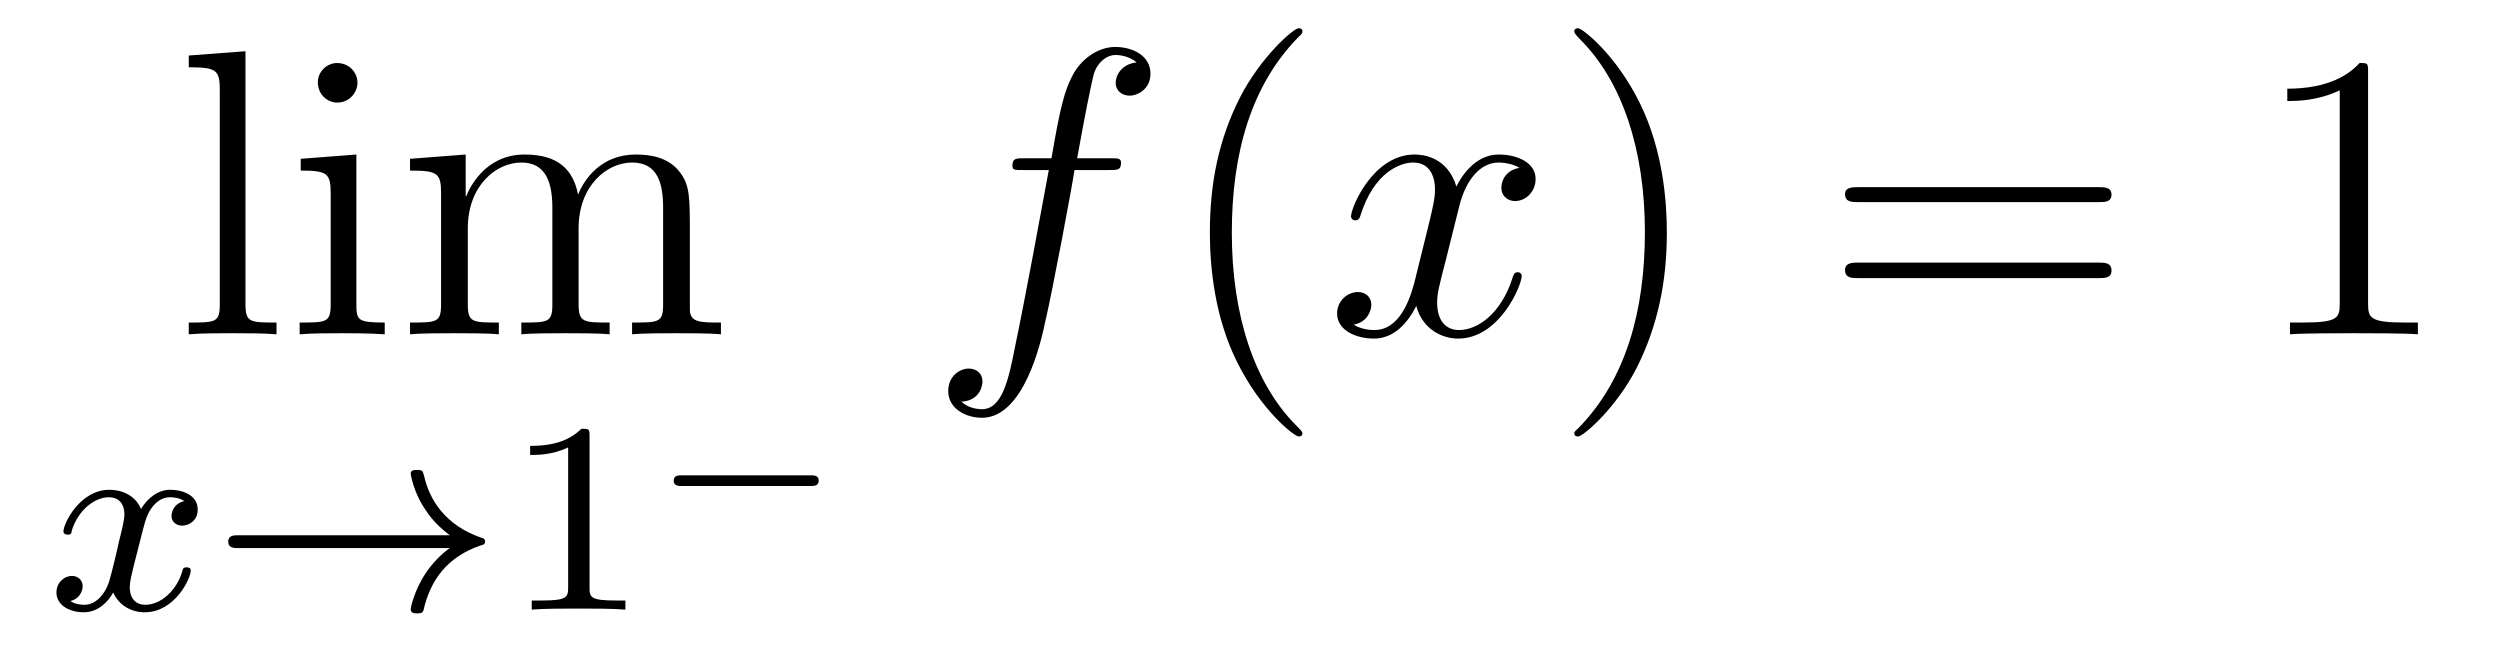 <?xml version='1.0'?>
<!-- This file was generated by dvisvgm 1.9.2 -->
<svg height='19pt' version='1.1' viewBox='0 -19 73 19' width='73pt' xmlns='http://www.w3.org/2000/svg' xmlns:xlink='http://www.w3.org/1999/xlink'>
<g id='page1'>
<g transform='matrix(1 0 0 1 -127 645)'>
<path d='M134.168 -662.504L132.512 -662.379V-662.035C133.324 -662.035 133.418 -661.957 133.418 -661.363V-655.113C133.418 -654.582 133.293 -654.582 132.512 -654.582V-654.238C132.855 -654.27 133.434 -654.27 133.793 -654.27C134.152 -654.27 134.746 -654.27 135.074 -654.238V-654.582C134.309 -654.582 134.168 -654.582 134.168 -655.113V-662.504ZM137.438 -661.582C137.438 -661.895 137.187 -662.16 136.844 -662.16C136.547 -662.16 136.281 -661.91 136.281 -661.598C136.281 -661.238 136.563 -661.004 136.844 -661.004C137.219 -661.004 137.438 -661.316 137.438 -661.582ZM135.781 -659.363V-659.019C136.547 -659.019 136.656 -658.941 136.656 -658.363V-655.113C136.656 -654.582 136.531 -654.582 135.75 -654.582V-654.238C136.094 -654.27 136.656 -654.27 137 -654.27C137.141 -654.27 137.828 -654.27 138.234 -654.238V-654.582C137.453 -654.582 137.406 -654.645 137.406 -655.113V-659.488L135.781 -659.363ZM147.144 -657.129C147.144 -658.238 147.144 -658.582 146.863 -658.957C146.52 -659.426 145.957 -659.488 145.566 -659.488C144.566 -659.488 144.066 -658.785 143.879 -658.316C143.707 -659.238 143.066 -659.488 142.316 -659.488C141.16 -659.488 140.707 -658.504 140.613 -658.269H140.598V-659.488L138.973 -659.363V-659.019C139.785 -659.019 139.879 -658.941 139.879 -658.348V-655.113C139.879 -654.582 139.754 -654.582 138.973 -654.582V-654.238C139.285 -654.27 139.926 -654.27 140.27 -654.27C140.613 -654.27 141.254 -654.27 141.566 -654.238V-654.582C140.801 -654.582 140.66 -654.582 140.66 -655.113V-657.332C140.66 -658.582 141.488 -659.254 142.223 -659.254C142.957 -659.254 143.129 -658.644 143.129 -657.926V-655.113C143.129 -654.582 143.004 -654.582 142.223 -654.582V-654.238C142.535 -654.27 143.176 -654.27 143.504 -654.27C143.848 -654.27 144.504 -654.27 144.801 -654.238V-654.582C144.051 -654.582 143.895 -654.582 143.895 -655.113V-657.332C143.895 -658.582 144.723 -659.254 145.457 -659.254C146.207 -659.254 146.363 -658.644 146.363 -657.926V-655.113C146.363 -654.582 146.238 -654.582 145.457 -654.582V-654.238C145.77 -654.27 146.41 -654.27 146.754 -654.27C147.098 -654.27 147.738 -654.27 148.051 -654.238V-654.582C147.457 -654.582 147.16 -654.582 147.144 -654.941V-657.129ZM148.316 -654.238' fill-rule='evenodd'/>
<path d='M132.383 -649.371C132.023 -649.277 132.008 -648.981 132.008 -648.934C132.008 -648.762 132.148 -648.652 132.32 -648.652C132.492 -648.652 132.773 -648.777 132.773 -649.121C132.773 -649.574 132.273 -649.699 131.977 -649.699C131.602 -649.699 131.305 -649.449 131.117 -649.137C130.945 -649.559 130.523 -649.699 130.195 -649.699C129.336 -649.699 128.852 -648.715 128.852 -648.48C128.852 -648.418 128.914 -648.387 128.977 -648.387C129.07 -648.387 129.086 -648.418 129.102 -648.527C129.289 -649.105 129.758 -649.48 130.18 -649.48C130.492 -649.48 130.633 -649.262 130.633 -648.981C130.633 -648.809 130.539 -648.449 130.477 -648.199C130.43 -647.965 130.258 -647.262 130.211 -647.106C130.102 -646.684 129.82 -646.34 129.461 -646.34C129.43 -646.34 129.211 -646.34 129.055 -646.449C129.414 -646.543 129.414 -646.871 129.414 -646.887C129.414 -647.059 129.273 -647.184 129.102 -647.184C128.883 -647.184 128.648 -646.996 128.648 -646.699C128.648 -646.324 129.039 -646.121 129.445 -646.121C129.867 -646.121 130.164 -646.434 130.305 -646.699C130.477 -646.309 130.852 -646.121 131.227 -646.121C132.102 -646.121 132.57 -647.106 132.57 -647.34C132.57 -647.418 132.508 -647.434 132.445 -647.434C132.352 -647.434 132.336 -647.387 132.32 -647.309C132.164 -646.777 131.711 -646.34 131.242 -646.34C130.977 -646.34 130.789 -646.512 130.789 -646.855C130.789 -647.012 130.836 -647.199 130.945 -647.637C131.008 -647.871 131.18 -648.574 131.227 -648.73C131.336 -649.137 131.602 -649.48 131.961 -649.48C132.008 -649.48 132.211 -649.48 132.383 -649.371ZM133.195 -646.199' fill-rule='evenodd'/>
<path d='M140.133 -647.996C139.867 -647.809 139.617 -647.543 139.43 -647.262C139.086 -646.746 138.992 -646.246 138.992 -646.215C138.992 -646.09 139.102 -646.09 139.18 -646.09C139.273 -646.09 139.336 -646.09 139.367 -646.184C139.57 -647.074 140.07 -647.746 141.039 -648.074C141.102 -648.09 141.164 -648.105 141.164 -648.184S141.102 -648.293 141.07 -648.293C140.008 -648.652 139.539 -649.402 139.383 -650.106C139.336 -650.262 139.336 -650.277 139.18 -650.277C139.102 -650.277 138.992 -650.277 138.992 -650.168C138.992 -650.152 139.07 -649.621 139.43 -649.105C139.648 -648.762 139.93 -648.527 140.133 -648.371H133.961C133.836 -648.371 133.664 -648.371 133.664 -648.184C133.664 -647.996 133.836 -647.996 133.961 -647.996H140.133ZM141.715 -646.199' fill-rule='evenodd'/>
<path d='M144.215 -651.262C144.215 -651.48 144.199 -651.48 143.98 -651.48C143.652 -651.168 143.23 -650.98 142.48 -650.98V-650.715C142.699 -650.715 143.121 -650.715 143.59 -650.934V-646.855C143.59 -646.559 143.559 -646.465 142.809 -646.465H142.527V-646.199C142.855 -646.23 143.527 -646.23 143.887 -646.23C144.246 -646.23 144.934 -646.23 145.262 -646.199V-646.465H144.996C144.231 -646.465 144.215 -646.559 144.215 -646.855V-651.262ZM145.914 -646.199' fill-rule='evenodd'/>
<path d='M150.672 -649.809C150.766 -649.809 150.906 -649.809 150.906 -649.965S150.766 -650.121 150.672 -650.121H146.906C146.813 -650.121 146.672 -650.121 146.672 -649.965S146.813 -649.809 146.906 -649.809H150.672ZM151.68 -648.48' fill-rule='evenodd'/>
<path d='M159.391 -659.035C159.641 -659.035 159.734 -659.035 159.734 -659.254C159.734 -659.379 159.641 -659.379 159.422 -659.379H158.453C158.672 -660.598 158.844 -661.457 158.937 -661.832C159.016 -662.113 159.266 -662.394 159.578 -662.394C159.828 -662.394 160.078 -662.285 160.188 -662.176C159.734 -662.129 159.578 -661.785 159.578 -661.582C159.578 -661.348 159.766 -661.207 159.984 -661.207C160.234 -661.207 160.594 -661.41 160.594 -661.848C160.594 -662.363 160.094 -662.629 159.563 -662.629C159.047 -662.629 158.547 -662.254 158.313 -661.785C158.094 -661.363 157.969 -660.941 157.703 -659.379H156.906C156.672 -659.379 156.563 -659.379 156.563 -659.16C156.563 -659.035 156.625 -659.035 156.875 -659.035H157.625C157.422 -657.926 156.922 -655.223 156.656 -653.957C156.453 -652.91 156.266 -652.051 155.672 -652.051C155.641 -652.051 155.297 -652.051 155.078 -652.269C155.688 -652.316 155.688 -652.848 155.688 -652.863C155.688 -653.098 155.516 -653.238 155.281 -653.238C155.047 -653.238 154.688 -653.035 154.688 -652.582C154.688 -652.066 155.203 -651.801 155.672 -651.801C156.891 -651.801 157.391 -653.988 157.516 -654.582C157.734 -655.504 158.328 -658.676 158.375 -659.035H159.391ZM159.836 -654.238' fill-rule='evenodd'/>
<path d='M165.031 -651.348C165.031 -651.379 165.031 -651.395 164.828 -651.598C163.641 -652.801 162.969 -654.77 162.969 -657.207C162.969 -659.52 163.531 -661.504 164.906 -662.91C165.031 -663.02 165.031 -663.051 165.031 -663.082C165.031 -663.16 164.969 -663.176 164.922 -663.176C164.766 -663.176 163.797 -662.316 163.203 -661.145C162.594 -659.941 162.328 -658.676 162.328 -657.207C162.328 -656.145 162.484 -654.723 163.109 -653.457C163.812 -652.02 164.797 -651.254 164.922 -651.254C164.969 -651.254 165.031 -651.27 165.031 -651.348ZM165.715 -654.238' fill-rule='evenodd'/>
<path d='M171.371 -659.098C170.98 -659.035 170.84 -658.738 170.84 -658.52C170.84 -658.238 171.074 -658.129 171.231 -658.129C171.59 -658.129 171.84 -658.441 171.84 -658.77C171.84 -659.27 171.277 -659.488 170.762 -659.488C170.043 -659.488 169.637 -658.785 169.527 -658.551C169.262 -659.441 168.512 -659.488 168.309 -659.488C167.09 -659.488 166.449 -657.941 166.449 -657.676C166.449 -657.629 166.496 -657.566 166.574 -657.566C166.668 -657.566 166.699 -657.629 166.715 -657.676C167.121 -659.004 167.918 -659.254 168.262 -659.254C168.809 -659.254 168.902 -658.754 168.902 -658.473C168.902 -658.207 168.84 -657.941 168.699 -657.363L168.293 -655.723C168.105 -655.02 167.762 -654.363 167.137 -654.363C167.074 -654.363 166.777 -654.363 166.527 -654.519C166.949 -654.598 167.043 -654.957 167.043 -655.098C167.043 -655.332 166.871 -655.473 166.652 -655.473C166.356 -655.473 166.043 -655.223 166.043 -654.848C166.043 -654.348 166.605 -654.113 167.121 -654.113C167.699 -654.113 168.105 -654.566 168.355 -655.066C168.543 -654.363 169.137 -654.113 169.574 -654.113C170.793 -654.113 171.434 -655.676 171.434 -655.941C171.434 -656.004 171.387 -656.051 171.324 -656.051C171.215 -656.051 171.199 -655.988 171.168 -655.895C170.84 -654.848 170.152 -654.363 169.605 -654.363C169.199 -654.363 168.965 -654.66 168.965 -655.16C168.965 -655.426 169.012 -655.613 169.215 -656.394L169.621 -658.02C169.809 -658.738 170.215 -659.254 170.762 -659.254C170.777 -659.254 171.121 -659.254 171.371 -659.098ZM172.313 -654.238' fill-rule='evenodd'/>
<path d='M175.672 -657.207C175.672 -658.113 175.563 -659.598 174.891 -660.973C174.188 -662.41 173.203 -663.176 173.078 -663.176C173.031 -663.176 172.969 -663.16 172.969 -663.082C172.969 -663.051 172.969 -663.02 173.172 -662.816C174.359 -661.613 175.031 -659.645 175.031 -657.223C175.031 -654.91 174.469 -652.91 173.094 -651.504C172.969 -651.395 172.969 -651.379 172.969 -651.348C172.969 -651.27 173.031 -651.254 173.078 -651.254C173.234 -651.254 174.203 -652.098 174.797 -653.27C175.406 -654.488 175.672 -655.77 175.672 -657.207ZM176.871 -654.238' fill-rule='evenodd'/>
<path d='M188.281 -658.098C188.453 -658.098 188.656 -658.098 188.656 -658.316C188.656 -658.535 188.453 -658.535 188.281 -658.535H181.266C181.094 -658.535 180.875 -658.535 180.875 -658.332C180.875 -658.098 181.078 -658.098 181.266 -658.098H188.281ZM188.281 -655.879C188.453 -655.879 188.656 -655.879 188.656 -656.098C188.656 -656.332 188.453 -656.332 188.281 -656.332H181.266C181.094 -656.332 180.875 -656.332 180.875 -656.113C180.875 -655.879 181.078 -655.879 181.266 -655.879H188.281ZM189.352 -654.238' fill-rule='evenodd'/>
<path d='M196.148 -661.879C196.148 -662.16 196.148 -662.16 195.899 -662.16C195.617 -661.848 195.024 -661.41 193.789 -661.41V-661.051C194.07 -661.051 194.664 -661.051 195.32 -661.363V-655.16C195.32 -654.723 195.289 -654.582 194.242 -654.582H193.867V-654.238C194.195 -654.27 195.352 -654.27 195.742 -654.27C196.133 -654.27 197.274 -654.27 197.602 -654.238V-654.582H197.226C196.18 -654.582 196.148 -654.723 196.148 -655.16V-661.879ZM198.59 -654.238' fill-rule='evenodd'/>
</g>
</g>
</svg>
